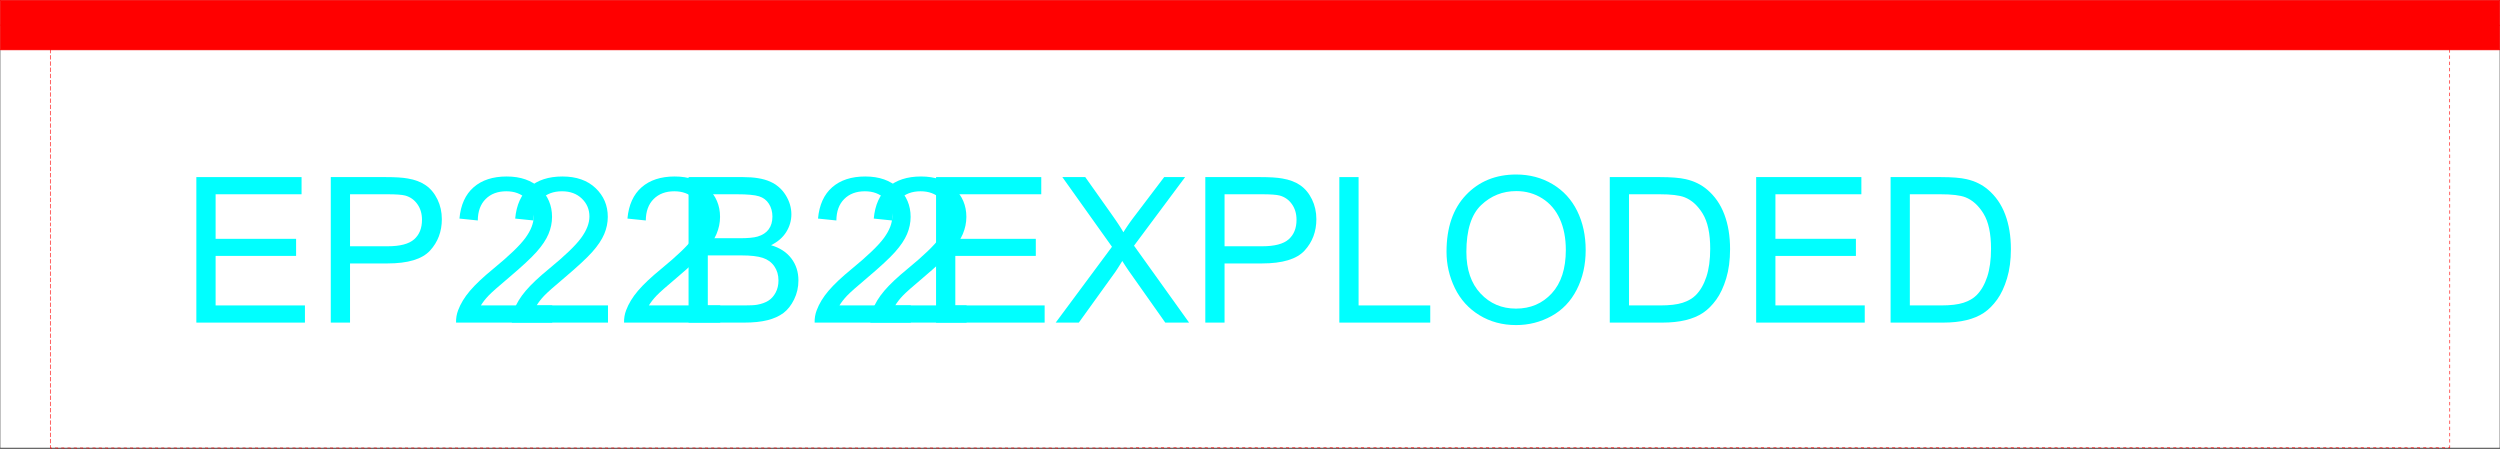 <svg xmlns="http://www.w3.org/2000/svg" xmlns:xlink="http://www.w3.org/1999/xlink" width="2997.758" height="538.055"><rect width="100%" height="100%" fill="#333333" stroke="none"/><defs><path id="a" d="M19.281 0v-174.484h126.156v20.593H42.376v53.438h96.516v20.469H42.375v59.39h107.11V0Zm0 0"/><path id="b" d="M18.813 0v-174.484h65.812c11.582 0 20.426.558 26.531 1.671 8.57 1.43 15.754 4.149 21.547 8.157 5.79 4 10.453 9.617 13.985 16.844 3.53 7.218 5.296 15.152 5.296 23.796 0 14.836-4.726 27.391-14.171 37.672-9.438 10.274-26.497 15.406-51.172 15.406H41.89V0ZM41.89-91.531H87c14.914 0 25.508-2.774 31.781-8.328 6.27-5.551 9.406-13.364 9.406-23.438 0-7.3-1.851-13.55-5.546-18.75-3.688-5.195-8.547-8.629-14.579-10.297-3.886-1.031-11.062-1.547-21.53-1.547H41.89Zm0 0"/><path id="c" d="M122.703-20.594V0H7.375c-.156-5.156.676-10.113 2.5-14.875 2.938-7.852 7.64-15.586 14.11-23.203 6.468-7.625 15.812-16.438 28.03-26.438 18.958-15.539 31.77-27.851 38.438-36.937 6.664-9.094 10-17.688 10-25.781 0-8.489-3.039-15.649-9.11-21.485-6.073-5.832-13.984-8.75-23.734-8.75-10.324 0-18.578 3.102-24.765 9.297-6.188 6.188-9.324 14.758-9.407 25.703l-22.015-2.265c1.508-16.426 7.18-28.942 17.015-37.547 9.844-8.614 23.055-12.922 39.641-12.922 16.738 0 29.988 4.648 39.75 13.937 9.758 9.282 14.64 20.79 14.64 34.516 0 6.98-1.429 13.844-4.28 20.594-2.856 6.742-7.594 13.84-14.22 21.297-6.624 7.46-17.636 17.695-33.03 30.703-12.856 10.793-21.11 18.117-24.766 21.968-3.649 3.844-6.656 7.711-9.031 11.594zm0 0"/><path id="d" d="M17.86 0v-174.484h65.453c13.332 0 24.023 1.765 32.078 5.296 8.05 3.532 14.359 8.97 18.921 16.313 4.563 7.336 6.844 15.012 6.844 23.031 0 7.461-2.027 14.48-6.078 21.063-4.043 6.586-10.152 11.902-18.328 15.953 10.563 3.094 18.676 8.371 24.344 15.828 5.676 7.46 8.515 16.266 8.515 26.422 0 8.168-1.73 15.766-5.187 22.797-3.45 7.023-7.715 12.437-12.797 16.25-5.074 3.804-11.438 6.68-19.094 8.625C104.875-.97 95.492 0 84.391 0Zm23.078-101.172h37.734c10.238 0 17.578-.672 22.016-2.016 5.874-1.75 10.296-4.644 13.265-8.687 2.977-4.05 4.469-9.129 4.469-15.234 0-5.79-1.39-10.891-4.172-15.297-2.773-4.406-6.734-7.422-11.89-9.047-5.157-1.625-14.008-2.438-26.547-2.438H40.937zm0 80.578H84.39c7.457 0 12.691-.273 15.703-.828 5.312-.957 9.754-2.547 13.328-4.765 3.57-2.22 6.508-5.446 8.812-9.688 2.301-4.25 3.454-9.148 3.454-14.703 0-6.508-1.668-12.164-5-16.969-3.336-4.8-7.961-8.172-13.876-10.11-5.906-1.945-14.414-2.921-25.515-2.921h-40.36Zm0 0"/><path id="e" d="m1.078 0 67.484-90.938-59.515-83.546H36.53l31.672 44.75c6.582 9.28 11.258 16.421 14.031 21.421 3.895-6.343 8.5-12.968 13.813-19.875l35.11-46.296h25.109l-61.282 82.25L161.031 0H132.47L88.547-62.25a298.441 298.441 0 0 1-7.61-11.656c-3.898 6.344-6.68 10.71-8.343 13.094L28.797 0Zm0 0"/><path id="f" d="M17.86 0v-174.484h23.078v153.89h85.937V0Zm0 0"/><path id="g" d="M11.781-84.984c0-28.957 7.774-51.63 23.328-68.016 15.551-16.383 35.625-24.578 60.22-24.578 16.112 0 30.632 3.851 43.562 11.547 12.937 7.699 22.797 18.433 29.578 32.203C175.25-120.066 178.64-104.457 178.64-87c0 17.687-3.575 33.516-10.72 47.484-7.136 13.97-17.25 24.543-30.343 31.72-13.086 7.179-27.203 10.765-42.36 10.765-16.429 0-31.109-3.961-44.046-11.89-12.93-7.938-22.727-18.77-29.39-32.5-6.669-13.727-10-28.25-10-43.563zm23.813.359c0 21.031 5.648 37.602 16.953 49.703 11.3 12.094 25.484 18.14 42.547 18.14 17.375 0 31.676-6.109 42.906-18.327 11.227-12.22 16.844-29.555 16.844-52.016 0-14.195-2.403-26.594-7.203-37.188-4.805-10.593-11.828-18.804-21.078-24.64-9.243-5.832-19.61-8.75-31.11-8.75-16.344 0-30.406 5.617-42.187 16.844-11.782 11.23-17.672 29.976-17.672 56.234zm0 0"/><path id="h" d="M18.813 0v-174.484h60.093c13.57 0 23.926.836 31.063 2.5 10 2.304 18.531 6.468 25.594 12.5 9.207 7.773 16.093 17.71 20.656 29.812 4.562 12.106 6.844 25.934 6.844 41.484 0 13.25-1.555 24.997-4.657 35.235-3.094 10.23-7.062 18.7-11.906 25.406-4.836 6.7-10.125 11.977-15.875 15.828-5.75 3.844-12.695 6.762-20.828 8.75C101.66-.989 92.317 0 81.766 0ZM41.89-20.594h37.25c11.507 0 20.535-1.066 27.078-3.203 6.55-2.144 11.77-5.16 15.656-9.047 5.477-5.476 9.742-12.836 12.797-22.078 3.05-9.25 4.578-20.457 4.578-33.625 0-18.25-2.996-32.273-8.984-42.078-5.993-9.8-13.274-16.367-21.844-19.703-6.188-2.375-16.149-3.563-29.875-3.563H41.89zm0 0"/></defs><path fill="#fff" d="M.371 536.942h2997.016V.372H.371Zm0 0"/><path fill="none" stroke="red" stroke-linecap="square" stroke-linejoin="bevel" stroke-miterlimit="10" stroke-width=".743" d="M.371 30.086h2997.016v.742"/><path fill="red" fill-rule="evenodd" stroke="red" stroke-linecap="square" stroke-linejoin="bevel" stroke-miterlimit="10" stroke-width=".743" d="M.371 59.84h2997.016V.371H.371Zm0 0"/><path fill="none" stroke="red" stroke-linecap="square" stroke-linejoin="bevel" stroke-miterlimit="10" stroke-width=".743" d="M60.313 30.086v3.715m0 2.973v4.457m0 2.972v4.457m0 3.008v4.461m0 2.969v4.457m0 2.973v4.457m0 2.972v4.457m0 2.973v4.457m0 2.973v4.457m0 2.969v4.46m0 2.97v4.456m0 2.973v4.457m0 2.973v4.457m0 2.972v4.457m0 2.973v4.457m0 2.969v4.457m0 3.011v4.458m0 2.972v4.457m0 2.973v4.457m0 2.973v4.457m0 2.968v4.461m0 2.969v4.457m0 2.973v4.457m0 2.972v4.457m0 2.973v4.457m0 2.973v4.457m0 2.969v4.46m0 2.97v4.456m0 2.973v4.457m0 2.973v4.496m0 2.972v4.457m0 2.973v4.457m0 2.969v3.715m0 2.972v4.457m0 2.973v4.457m0 2.973v4.457m0 2.972v4.457m0 2.97v4.456m0 2.973v4.457m0 2.973v4.457m0 2.972v4.457m0 2.973v4.457m0 2.969v4.5m0 2.968v4.458m0 2.972v4.457m0 2.973v4.457m0 2.973v4.457m0 2.972v4.457m0 2.969v4.457m0 2.973v4.457m0 2.972v4.457m0 2.973v4.457m0 2.973v4.457m0 2.972v4.457m0 2.97v4.456m0 2.973v4.496m0 2.973v4.457m0 2.972v4.457m0 2.973v4.457m0 2.969v4.46m0 2.97v4.457m0 2.972v4.457m0 2.973v4.457m0 2.973v4.457m0 2.972v4.457m0 2.969v4.461m0 2.969v4.457m0 2.972v4.457m0 2.973v2.973h1.484v.742m4.496-.742h3.012v.742m4.496-.742h3.012v.742m4.496-.742h2.973v.742m4.496-.742h3.008v.742m4.5-.742h2.968v.742m4.496-.742h3.012v.742m4.496-.742h3.012v.742m4.496-.742h2.973v.742m4.496-.742h3.011v.742m4.497-.742h3.007v.742m4.5-.742h2.97v.742m4.495-.742h3.012v.742m4.496-.742h2.973v.742m4.496-.742h3.011v.742m4.497-.742h3.011v.742m4.496-.742h2.973v.742m4.496-.742h3.008v.742m4.496-.742h3.012v.742m4.496-.742h2.973v.742m4.496-.742h3.011v.742m4.496-.742h2.973v.742m4.496-.742h3.012v.742m4.496-.742h3.008v.742m4.5-.742h2.969v.742m4.496-.742h3.011v.742m4.496-.742h3.012v.742m4.496-.742h2.973v.742m4.496-.742h3.012v.742m4.496-.742h2.969v.742m4.5-.742h3.007v.742m4.496-.742h3.012v.742m4.496-.742h2.973v.742m4.496-.742h3.012v.742m4.496-.742h3.012v.742m4.496-.742h2.968v.742m4.5-.742h3.008v.742m4.496-.742h2.973v.742m4.496-.742h3.012v.742m4.496-.742h3.012v.742m4.496-.742h2.972v.742m4.496-.742h3.012v.742m4.496-.742h3.008v.742m4.496-.742h2.973v.742m4.496-.742h3.012v.742m4.496-.742h2.972v.742m4.496-.742h3.012v.742m4.496-.742h3.012v.742m4.496-.742h2.969v.742m4.496-.742h3.012v.742m4.496-.742h3.011v.742m4.497-.742h2.972v.742m4.496-.742h3.012v.742m4.496-.742h2.973v.742m4.496-.742h3.008v.742m4.5-.742h3.008v.742m4.496-.742h2.972v.742m4.496-.742h3.012v.742m4.496-.742h3.012v.742m4.496-.742h2.973v.742m4.496-.742h3.008v.742m4.5-.742h2.968v.742m4.496-.742h3.012v.742m4.496-.742h3.012v.742m4.496-.742h2.973v.742m4.496-.742h3.011v.742m4.497-.742h3.011v.742m4.496-.742h2.97v.742m4.495-.742h3.012v.742m4.496-.742h2.973v.742m4.496-.742h3.012v.742m4.496-.742h3.011v.742m4.496-.742h2.973v.742m4.496-.742h3.008v.742m4.496-.742h3.012v.742m4.496-.742h2.973v.742m4.496-.742h3.011v.742m4.496-.742h2.973v.742m4.496-.742h3.012v.742m4.496-.742h3.008v.742m4.5-.742h2.969v.742m4.496-.742h3.011v.742m4.496-.742h3.012v.742m4.496-.742h2.973v.742m4.496-.742h3.012v.742m4.496-.742h2.969v.742m4.5-.742h3.007v.742m4.497-.742h3.011v.742m4.496-.742h2.973v.742m4.496-.742h3.012v.742m4.496-.742h3.012v.742m4.496-.742h2.968v.742m4.5-.742h3.008v.742m4.496-.742h2.973v.742m4.496-.742h3.012v.742m4.496-.742h3.012v.742m4.496-.742h2.972v.742m4.496-.742h3.012v.742m4.496-.742h3.008v.742m4.496-.742h2.973v.742m4.496-.742h3.012v.742m4.496-.742h2.972v.742m4.497-.742h3.011v.742m4.496-.742h3.012v.742m4.496-.742h2.969v.742m4.5-.742h3.008v.742m4.496-.742h3.012v.742m4.496-.742h2.972v.742m4.496-.742h3.012v.742m4.496-.742h2.973v.742m4.496-.742h3.008v.742m4.5-.742h3.008v.742m4.496-.742h2.972v.742m4.496-.742h3.012v.742m4.496-.742h3.012v.742m4.496-.742h2.973v.742m4.496-.742h3.008v.742m4.5-.742h2.968v.742m4.496-.742h3.012v.742m4.496-.742h3.012v.742m4.496-.742h2.973v.742m4.496-.742h3.012v.742m4.496-.742h3.011v.742m4.496-.742h2.97v.742m4.495-.742h3.012v.742m4.496-.742h2.973v.742m4.496-.742h3.012v.742m4.496-.742h3.011v.742m4.497-.742h2.972v.742m4.496-.742h3.008v.742m4.496-.742h3.012v.742m4.496-.742h2.973v.742m4.496-.742h3.011v.742m4.497-.742h2.972v.742m4.496-.742h3.012v.742m4.496-.742h3.008v.742m4.5-.742h2.969v.742m4.496-.742h3.011v.742m4.497-.742h3.011v.742m4.496-.742h2.973v.742m4.496-.742h3.012v.742m4.496-.742h2.969v.742m4.5-.742h3.007v.742m4.497-.742h3.011v.742m4.496-.742h2.973v.742m4.496-.742h3.012v.742m4.496-.742h3.012v.742m4.496-.742h2.972v.742m4.497-.742h3.007v.742m4.496-.742h2.973v.742m4.496-.742h3.012v.742m4.496-.742h3.012v.742m4.496-.742h2.972v.742m4.497-.742h3.011v.742m4.496-.742h3.008v.742m4.496-.742h2.973v.742m4.496-.742h3.012v.742m4.496-.742h2.972v.742m4.497-.742h3.011v.742m4.496-.742h3.012v.742m4.496-.742h2.969v.742m4.5-.742h3.008v.742m4.496-.742h3.012v.742m4.496-.742h2.972v.742m4.496-.742h3.012v.742m4.496-.742h2.973v.742m4.496-.742h3.008v.742m4.5-.742h3.008v.742m4.496-.742h2.972v.742m4.496-.742h3.012v.742m4.496-.742h3.012v.742m4.496-.742h2.973v.742m4.496-.742h3.008v.742m4.5-.742H1358v.742m4.497-.742h3.011v.742m4.496-.742h3.012v.742m4.496-.742h2.973v.742m4.496-.742h3.012v.742m4.496-.742h3.011v.742m4.497-.742h2.968v.742m4.496-.742h3.012v.742m4.496-.742h2.973v.742m4.496-.742h3.012v.742m4.496-.742h3.011v.742m4.497-.742h2.972v.742m4.496-.742h3.008v.742m4.5-.742h3.008v.742m4.496-.742h2.973v.742m4.496-.742h3.011v.742m4.497-.742h2.972v.742m4.496-.742h3.012v.742m4.496-.742h3.008v.742m4.5-.742h2.969v.742m4.496-.742h3.011v.742m4.497-.742h3.011v.742m4.496-.742h2.973v.742m4.496-.742h3.012v.742m4.496-.742h2.969v.742m4.5-.742h3.008v.742m4.496-.742h3.011v.742m4.496-.742h2.973v.742m4.496-.742h3.012v.742m4.496-.742h3.012v.742m4.496-.742h2.972v.742m4.497-.742h3.007v.742m4.496-.742h2.973v.742m4.496-.742h3.012v.742m4.496-.742h3.012v.742m4.496-.742h2.972v.742m4.497-.742h3.011v.742m4.496-.742h3.008v.742m4.5-.742h2.969v.742m4.496-.742h3.012v.742m4.496-.742h2.973v.742m4.496-.742h3.011v.742m4.496-.742h3.012v.742m4.496-.742h2.969v.742m4.5-.742h3.008v.742m4.496-.742h3.012v.742m4.496-.742h2.972v.742m4.496-.742h3.012v.742m4.496-.742h2.973v.742m4.496-.742h3.008v.742m4.5-.742h3.008v.742m4.496-.742h2.972v.742m4.496-.742h3.012v.742m4.496-.742h3.012v.742m4.496-.742h2.973v.742m4.496-.742h3.012v.742m4.496-.742h2.968v.742m4.497-.742h3.011v.742m4.496-.742h3.012v.742m4.496-.742h2.973v.742m4.496-.742h3.012v.742m4.496-.742h3.011v.742m4.497-.742h2.968v.742m4.496-.742h3.012v.742m4.496-.742h2.973v.742m4.496-.742h3.012v.742m4.496-.742h3.011v.742m4.497-.742h2.972v.742m4.496-.742h3.008v.742m4.5-.742h3.008v.742m4.496-.742h2.973v.742m4.496-.742h3.011v.742m4.497-.742h2.972v.742m4.496-.742h3.012v.742m4.496-.742h3.008v.742m4.5-.742h2.969v.742m4.496-.742h3.012v.742m4.496-.742h3.011v.742m4.496-.742h2.973v.742m4.496-.742h3.012v.742m4.496-.742h2.969v.742m4.5-.742h3.008v.742m4.496-.742h3.011v.742m4.496-.742h2.973v.742m4.496-.742h3.012v.742m4.496-.742h3.012v.742m4.496-.742h2.972v.742m4.497-.742h3.007v.742m4.496-.742h2.973v.742m4.496-.742h3.012v.742m4.496-.742h3.012v.742m4.496-.742h2.973v.742m4.496-.742h3.011v.742m4.496-.742h3.008v.742m4.5-.742h2.969v.742m4.496-.742h3.012v.742m4.496-.742h2.973v.742m4.496-.742h3.011v.742m4.496-.742h3.012v.742m4.496-.742h2.969v.742m4.5-.742h3.008v.742m4.496-.742h3.012v.742m4.496-.742h2.972v.742m4.496-.742h3.012v.742m4.496-.742h2.973v.742m4.496-.742h3.008v.742m4.5-.742h3.008v.742m4.496-.742h2.972v.742m4.497-.742h3.011v.742m4.496-.742h3.012v.742m4.496-.742h2.973v.742m4.496-.742h3.012v.742m4.496-.742h2.968v.742m4.497-.742h3.011v.742m4.496-.742h3.012v.742m4.496-.742h2.973v.742m4.496-.742h3.012v.742m4.496-.742h3.011v.742m4.497-.742h2.968v.742m4.5-.742h3.008v.742m4.496-.742h2.973v.742m4.496-.742h3.012v.742m4.496-.742h3.011v.742m4.497-.742h2.972v.742m4.496-.742h3.008v.742m4.5-.742h3.008v.742m4.496-.742h2.973v.742m4.496-.742h3.012v.742m4.496-.742h2.972v.742m4.496-.742h3.012v.742m4.496-.742h3.008v.742m4.5-.742h2.969v.742m4.496-.742h3.012v.742m4.496-.742h3.011v.742m4.496-.742h2.973v.742m4.496-.742h3.012v.742m4.496-.742h2.973v.742m4.496-.742h3.008v.742m4.496-.742H2392v.742m4.496-.742h2.973v.742m4.496-.742h3.012v.742m4.496-.742h3.012v.742m4.496-.742h2.973v.742m4.496-.742h3.007v.742m4.5-.742h2.97v.742m4.495-.742h3.012v.742m4.496-.742h3.012v.742m4.496-.742h2.973v.742m4.496-.742h3.011v.742m4.496-.742h3.008v.742m4.5-.742h2.969v.742m4.496-.742h3.012v.742m4.496-.742h2.973v.742m4.496-.742h3.011v.742m4.496-.742h3.012v.742m4.496-.742h2.969v.742m4.5-.742h3.008v.742m4.496-.742h3.012v.742m4.496-.742h2.972v.742m4.497-.742h3.011v.742m4.496-.742h2.973v.742m4.496-.742h3.012v.742m4.496-.742h3.008v.742m4.496-.742h2.972v.742m4.497-.742h3.011v.742m4.496-.742h3.012v.742m4.496-.742h2.973v.742m4.496-.742h3.012v.742m4.496-.742h2.969v.742m4.496-.742h3.011v.742m4.496-.742h3.012v.742m4.496-.742h2.973v.742m4.496-.742h3.012v.742m4.496-.742h3.012v.742m4.496-.742h2.968v.742m4.5-.742h3.008v.742m4.496-.742h2.973v.742m4.496-.742h3.012v.742m4.496-.742h3.012v.742m4.496-.742h2.972v.742m4.496-.742h3.008v.742m4.5-.742h3.008v.742m4.496-.742h2.973v.742m4.496-.742h3.012v.742m4.496-.742h2.972v.742m4.496-.742h3.012v.742m4.496-.742h3.012v.742m4.496-.742h2.969v.742m4.496-.742h3.012v.742m4.496-.742h3.011v.742m4.496-.742h2.973v.742m4.496-.742h3.012v.742m4.496-.742h2.973v.742m4.496-.742h3.008v.742m4.496-.742h3.011v.742m4.497-.742h2.972v.742m4.496-.742h3.012v.742m4.496-.742h3.012v.742m4.496-.742h2.973v.742m4.496-.742h3.007v.742m4.5-.742h2.97v.742m4.495-.742h3.012v.742m4.496-.742h3.012v.742m4.496-.742h2.973v.742m4.496-.742h3.011v.742m4.496-.742h3.008v.742m4.5-.742h2.969v.742m4.496-.742h3.012v.742m4.496-.742h2.973v.742m4.496-.742h3.011v.742m4.497-.742h3.011v.742m4.496-.742h1.485v-2.973.742m0-4.457v-3.715.743m0-4.457v-3.715.742m0-4.457v-3.715.746m0-4.457v-3.715.742m0-4.457v-3.714.742m0-4.457v-3.715.742m0-4.457v-3.715.742m0-4.457v-3.714.742m0-4.457v-3.715.746m0-4.457v-3.715.742m0-4.457v-3.715.743m0-4.457v-3.715.742m0-4.496v-3.715.742m0-4.457v-3.715.746m0-4.46v-3.712.743m0-4.457v-3.715.742m0-4.457v-3.715.742m0-4.457v-3.715.743m0-4.457v-3.715.742m0-4.457v-3.715.746m0-4.46v-3.712.742m0-4.457v-3.714.742m0-4.457v-3.715.742m0-4.457v-3.715.742m0-4.457v-3.715.743m0-4.457v-3.754.746m0-4.457v-3.715.742m0-4.457v-3.715.742m0-4.457v-3.714.742m0-4.457v-3.715.742m0-4.457v-3.715.746m0-4.46v-3.712.743m0-4.457v-3.715.742m0-4.457v-3.715.742m0-4.457v-3.715.743m0-4.457v-2.973.746m0-4.461v-3.71.741m0-4.457v-3.715.743m0-4.457v-3.754.78m0-4.495v-3.715.742m0-4.457v-3.715.742m0-4.457v-3.714.746m0-4.457v-3.715.742m0-4.457v-3.715.742m0-4.457v-3.715.743m0-4.457v-3.715.742m0-4.457v-3.715.742m0-4.457V178v.746m0-4.457v-3.714.742m0-4.457v-3.715.742m0-4.457v-3.715.742m0-4.457v-3.715.743m0-4.496v-3.715.746m0-4.461v-3.711.742m0-4.457v-3.715.742m0-4.457v-3.714.742m0-4.457v-3.715.742m0-4.457v-3.715.742m0-4.457v-3.714.746m0-4.457v-3.715.742m0-4.457v-3.715.742m0-4.457v-3.715.743m0-4.457v-3.715.742m0-4.457v-3.715.742m0-4.457v-3.715.746m0-4.496v-3.715.743m0-4.457v-3.715.742m0-4.457v-2.973.742"/><g fill="#0ff" transform="translate(.371 .891)"><use xlink:href="#a" width="100%" height="100%" x="215.793" y="385.944"/><use xlink:href="#b" width="100%" height="100%" x="377.457" y="385.944"/><use xlink:href="#c" width="100%" height="100%" x="539.122" y="385.944"/><use xlink:href="#c" width="100%" height="100%" x="605.967" y="385.944"/><use xlink:href="#c" width="100%" height="100%" x="740.576" y="385.944"/><use xlink:href="#d" width="100%" height="100%" x="807.421" y="385.944"/><use xlink:href="#c" width="100%" height="100%" x="969.086" y="385.944"/><use xlink:href="#c" width="100%" height="100%" x="1035.932" y="385.944"/><use xlink:href="#a" width="100%" height="100%" x="1102.777" y="385.944"/><use xlink:href="#e" width="100%" height="100%" x="1264.442" y="385.944"/><use xlink:href="#b" width="100%" height="100%" x="1426.106" y="385.944"/><use xlink:href="#f" width="100%" height="100%" x="1587.771" y="385.944"/><use xlink:href="#g" width="100%" height="100%" x="1722.379" y="385.944"/><use xlink:href="#h" width="100%" height="100%" x="1911.099" y="385.944"/><use xlink:href="#a" width="100%" height="100%" x="2086.17" y="385.944"/><use xlink:href="#h" width="100%" height="100%" x="2247.834" y="385.944"/></g></svg>
